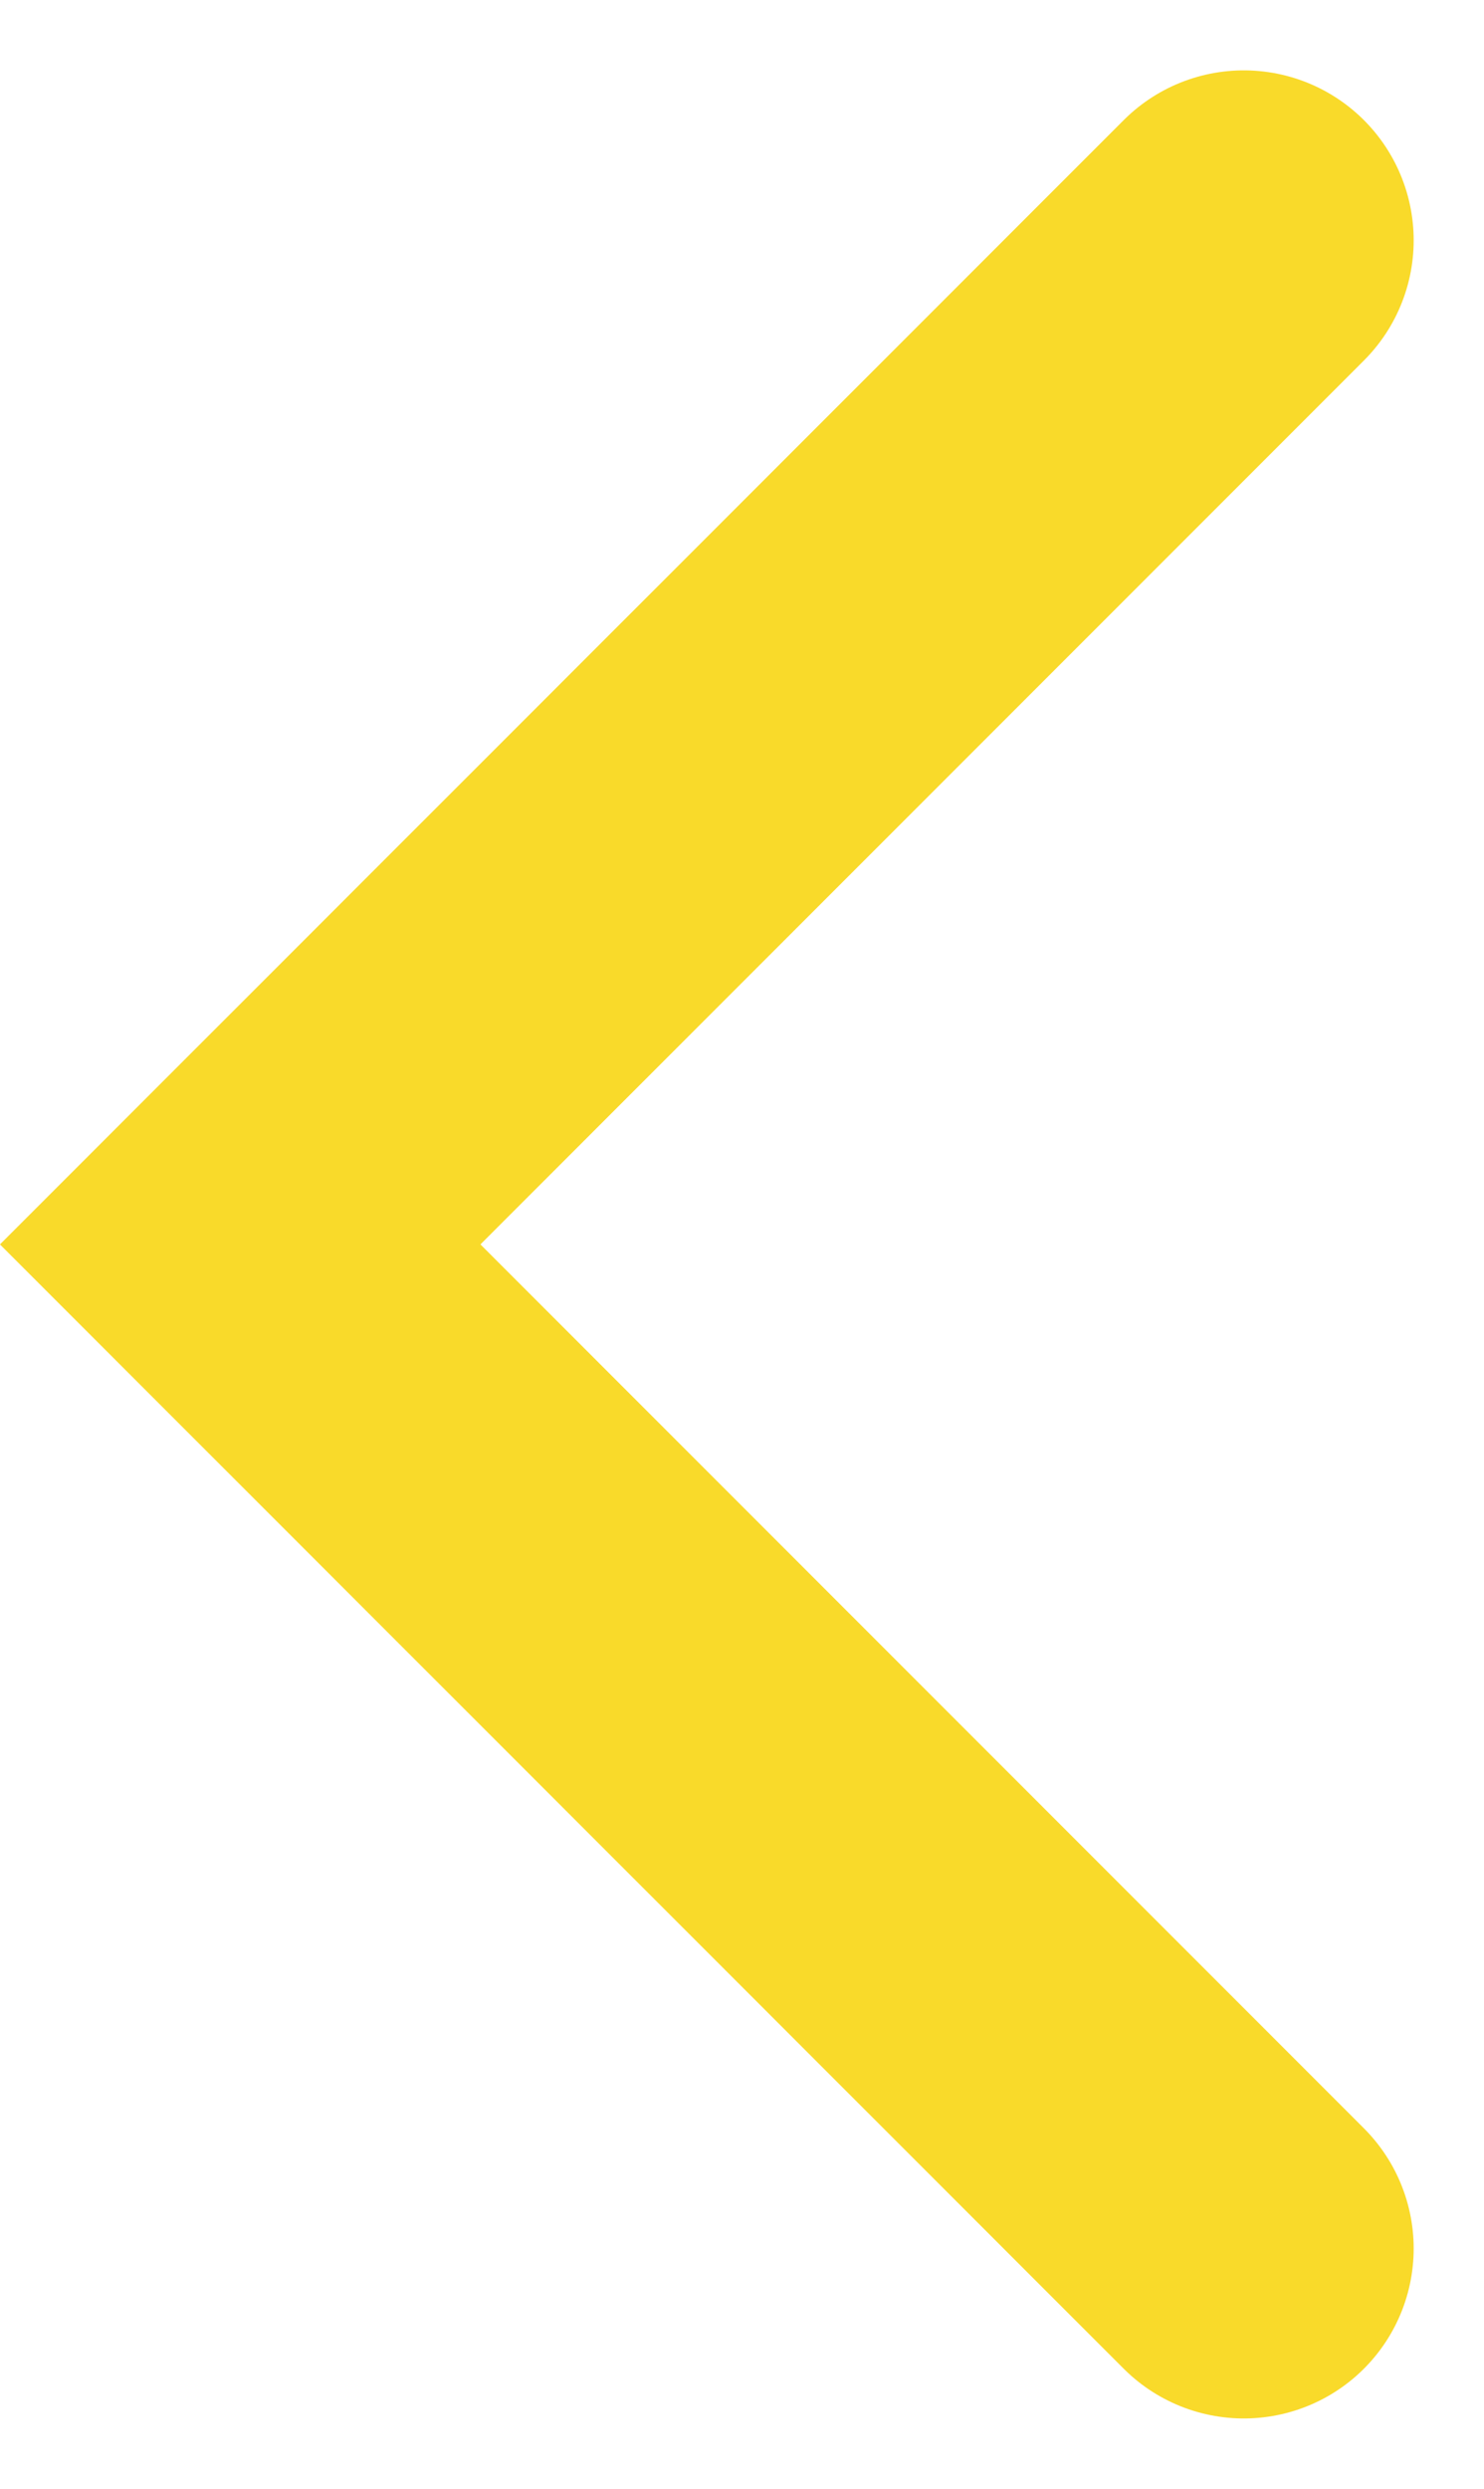 <svg xmlns="http://www.w3.org/2000/svg" width="8.736" height="14.644" viewBox="0 0 8.736 14.644">
  <g id="Komponente_142_2" data-name="Komponente 142 – 2" transform="translate(1.414 1.414)">
    <path id="Pfad_348" data-name="Pfad 348" d="M-12634.555-3095.413l-5.908,5.908,5.908,5.908" transform="translate(12640.463 3095.413)" fill="none" stroke="#f9da2a" stroke-linecap="round" stroke-width="2"/>
  </g>
</svg>
